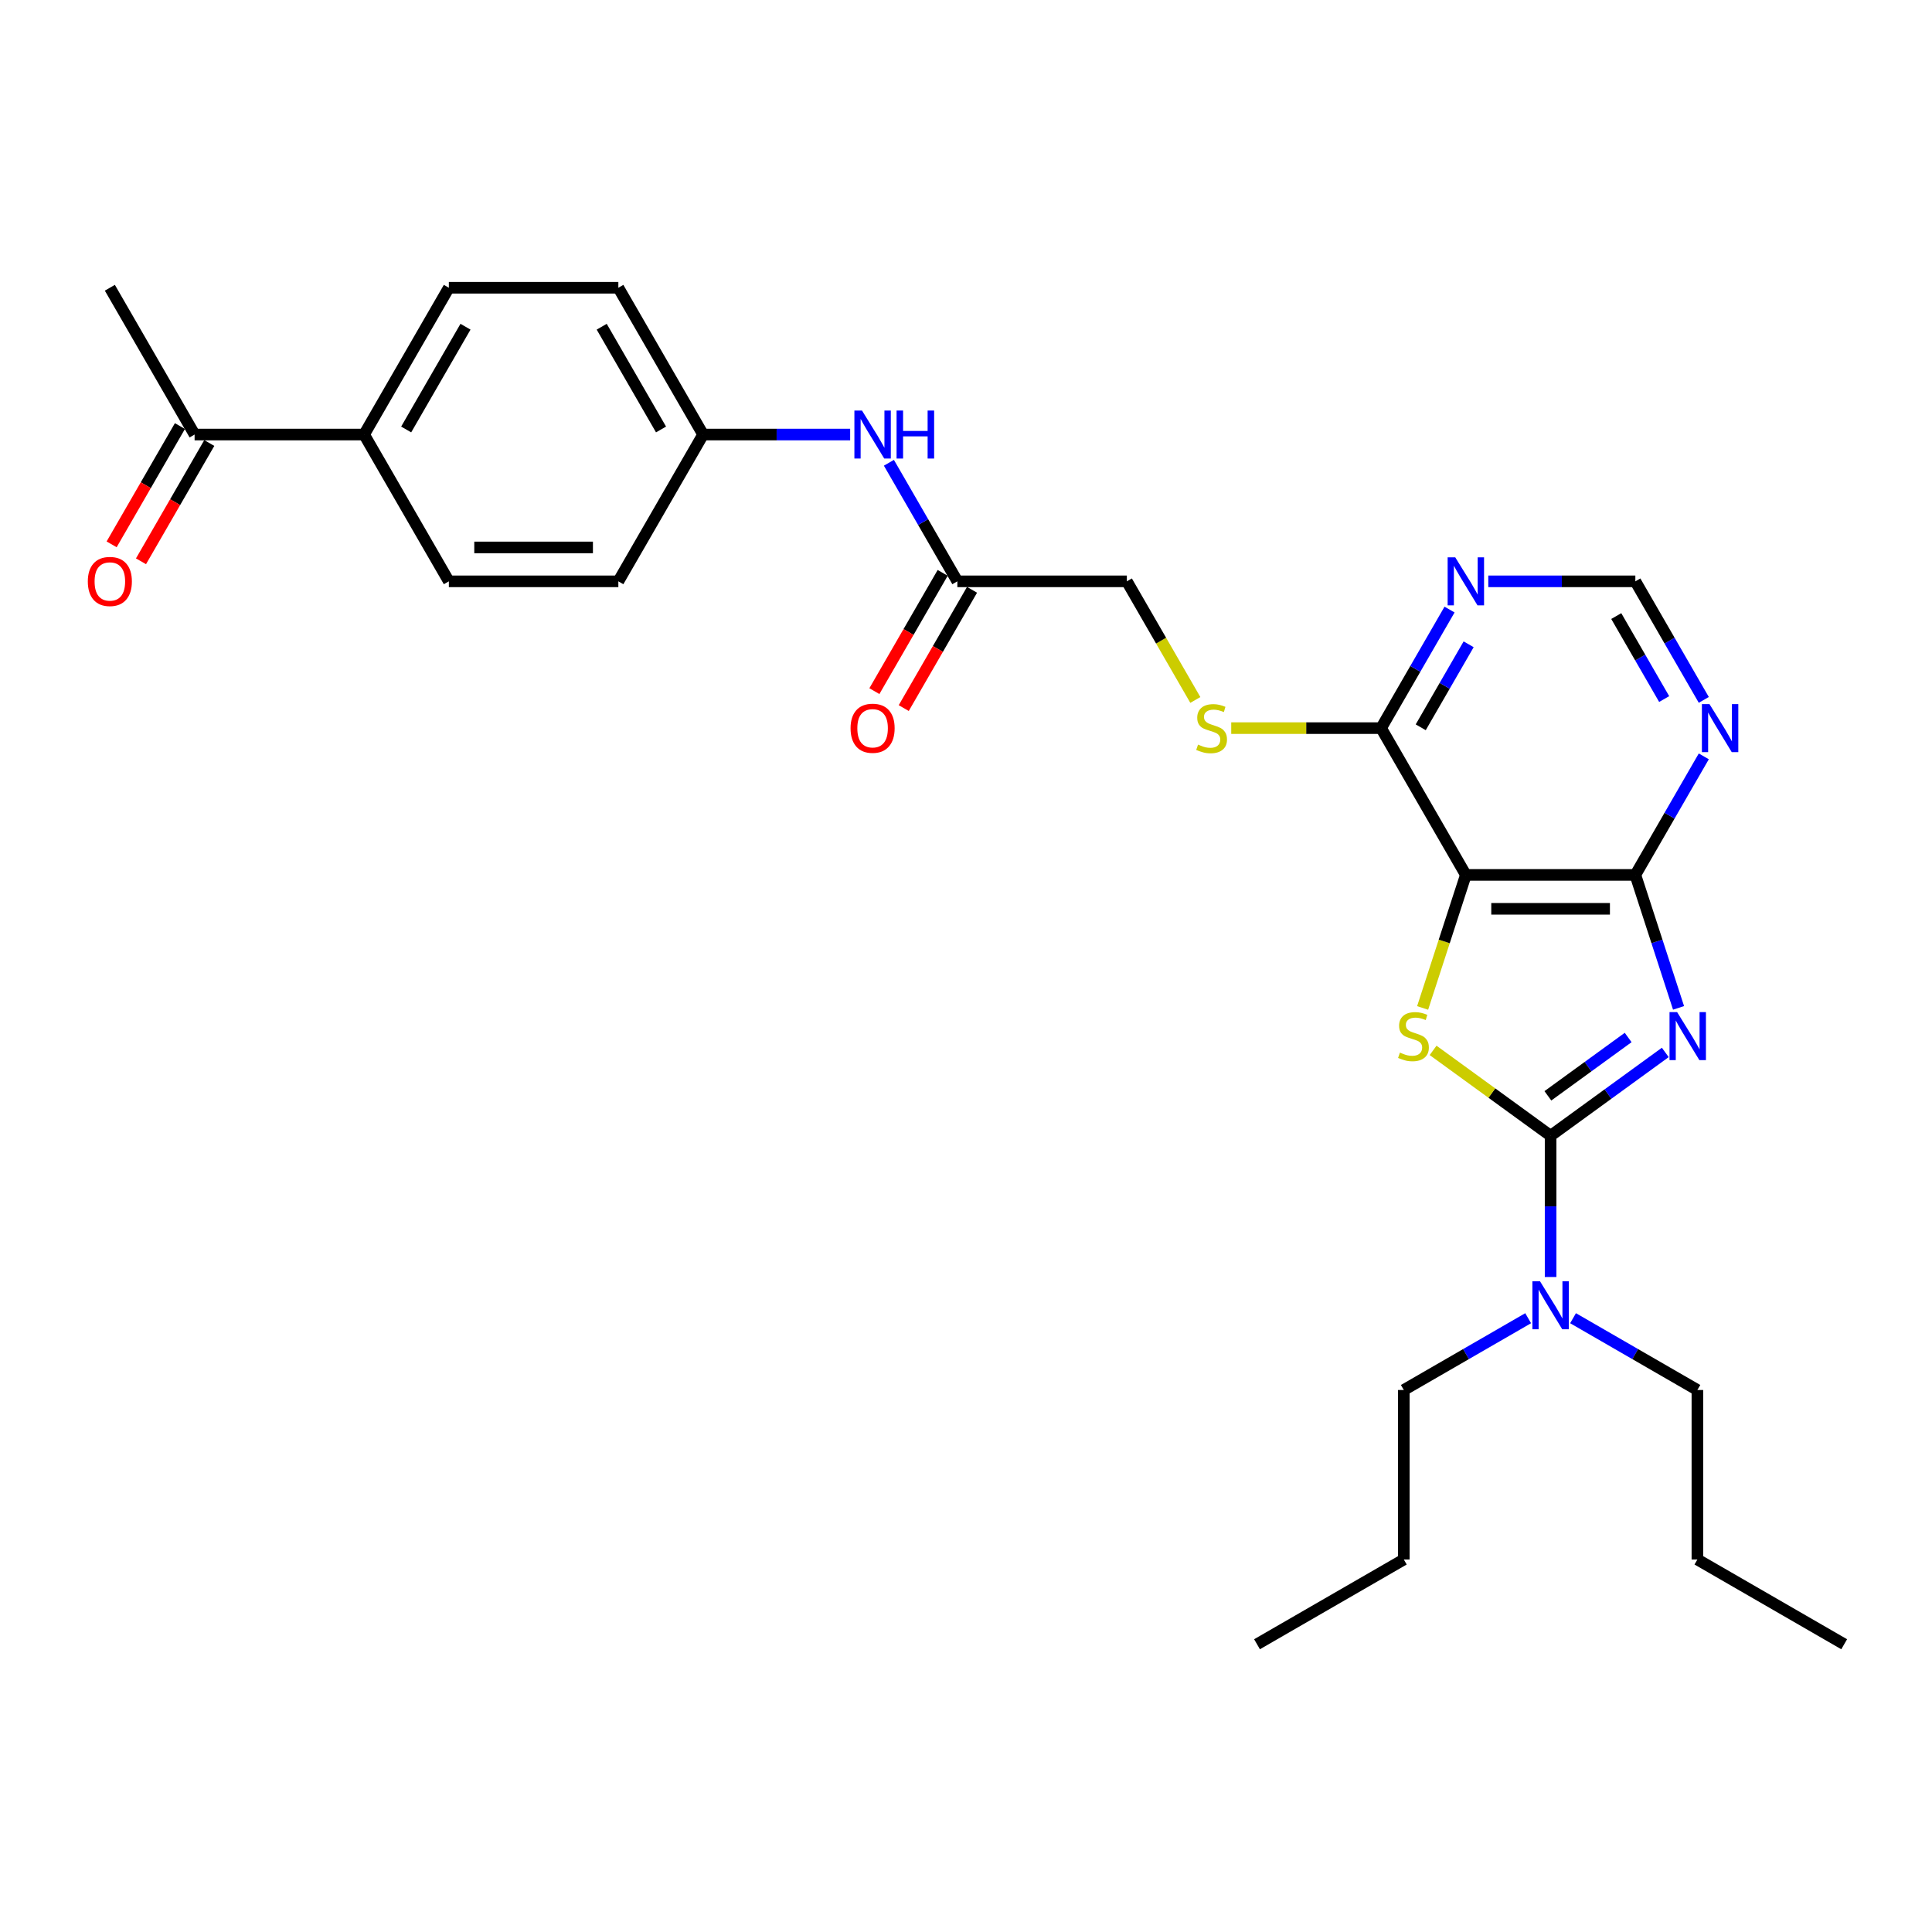 <?xml version='1.0' encoding='iso-8859-1'?>
<svg version='1.1' baseProfile='full'
              xmlns='http://www.w3.org/2000/svg'
                      xmlns:rdkit='http://www.rdkit.org/xml'
                      xmlns:xlink='http://www.w3.org/1999/xlink'
                  xml:space='preserve'
width='1000px' height='1000px' viewBox='0 0 1000 1000'>
<!-- END OF HEADER -->
<rect style='opacity:1.0;fill:#FFFFFF;stroke:none' width='1000' height='1000' x='0' y='0'> </rect>
<path class='bond-0' d='M 861.949,544.733 L 832.269,566.298' style='fill:none;fill-rule:evenodd;stroke:#0000FF;stroke-width:6px;stroke-linecap:butt;stroke-linejoin:miter;stroke-opacity:1' />
<path class='bond-0' d='M 832.269,566.298 L 802.588,587.862' style='fill:none;fill-rule:evenodd;stroke:#000000;stroke-width:6px;stroke-linecap:butt;stroke-linejoin:miter;stroke-opacity:1' />
<path class='bond-0' d='M 842.732,537.007 L 821.955,552.102' style='fill:none;fill-rule:evenodd;stroke:#0000FF;stroke-width:6px;stroke-linecap:butt;stroke-linejoin:miter;stroke-opacity:1' />
<path class='bond-0' d='M 821.955,552.102 L 801.179,567.197' style='fill:none;fill-rule:evenodd;stroke:#000000;stroke-width:6px;stroke-linecap:butt;stroke-linejoin:miter;stroke-opacity:1' />
<path class='bond-3' d='M 868.816,521.678 L 857.635,487.266' style='fill:none;fill-rule:evenodd;stroke:#0000FF;stroke-width:6px;stroke-linecap:butt;stroke-linejoin:miter;stroke-opacity:1' />
<path class='bond-3' d='M 857.635,487.266 L 846.454,452.855' style='fill:none;fill-rule:evenodd;stroke:#000000;stroke-width:6px;stroke-linecap:butt;stroke-linejoin:miter;stroke-opacity:1' />
<path class='bond-1' d='M 802.588,587.862 L 772.179,565.768' style='fill:none;fill-rule:evenodd;stroke:#000000;stroke-width:6px;stroke-linecap:butt;stroke-linejoin:miter;stroke-opacity:1' />
<path class='bond-1' d='M 772.179,565.768 L 741.77,543.675' style='fill:none;fill-rule:evenodd;stroke:#CCCC00;stroke-width:6px;stroke-linecap:butt;stroke-linejoin:miter;stroke-opacity:1' />
<path class='bond-7' d='M 802.588,587.862 L 802.588,624.42' style='fill:none;fill-rule:evenodd;stroke:#000000;stroke-width:6px;stroke-linecap:butt;stroke-linejoin:miter;stroke-opacity:1' />
<path class='bond-7' d='M 802.588,624.42 L 802.588,660.978' style='fill:none;fill-rule:evenodd;stroke:#0000FF;stroke-width:6px;stroke-linecap:butt;stroke-linejoin:miter;stroke-opacity:1' />
<path class='bond-29' d='M 736.348,521.713 L 747.535,487.284' style='fill:none;fill-rule:evenodd;stroke:#CCCC00;stroke-width:6px;stroke-linecap:butt;stroke-linejoin:miter;stroke-opacity:1' />
<path class='bond-29' d='M 747.535,487.284 L 758.722,452.855' style='fill:none;fill-rule:evenodd;stroke:#000000;stroke-width:6px;stroke-linecap:butt;stroke-linejoin:miter;stroke-opacity:1' />
<path class='bond-2' d='M 758.722,452.855 L 846.454,452.855' style='fill:none;fill-rule:evenodd;stroke:#000000;stroke-width:6px;stroke-linecap:butt;stroke-linejoin:miter;stroke-opacity:1' />
<path class='bond-2' d='M 771.881,470.402 L 833.294,470.402' style='fill:none;fill-rule:evenodd;stroke:#000000;stroke-width:6px;stroke-linecap:butt;stroke-linejoin:miter;stroke-opacity:1' />
<path class='bond-4' d='M 758.722,452.855 L 714.855,376.876' style='fill:none;fill-rule:evenodd;stroke:#000000;stroke-width:6px;stroke-linecap:butt;stroke-linejoin:miter;stroke-opacity:1' />
<path class='bond-5' d='M 846.454,452.855 L 864.168,422.174' style='fill:none;fill-rule:evenodd;stroke:#000000;stroke-width:6px;stroke-linecap:butt;stroke-linejoin:miter;stroke-opacity:1' />
<path class='bond-5' d='M 864.168,422.174 L 881.882,391.493' style='fill:none;fill-rule:evenodd;stroke:#0000FF;stroke-width:6px;stroke-linecap:butt;stroke-linejoin:miter;stroke-opacity:1' />
<path class='bond-8' d='M 714.855,376.876 L 676.069,376.876' style='fill:none;fill-rule:evenodd;stroke:#000000;stroke-width:6px;stroke-linecap:butt;stroke-linejoin:miter;stroke-opacity:1' />
<path class='bond-8' d='M 676.069,376.876 L 637.282,376.876' style='fill:none;fill-rule:evenodd;stroke:#CCCC00;stroke-width:6px;stroke-linecap:butt;stroke-linejoin:miter;stroke-opacity:1' />
<path class='bond-30' d='M 714.855,376.876 L 732.569,346.195' style='fill:none;fill-rule:evenodd;stroke:#000000;stroke-width:6px;stroke-linecap:butt;stroke-linejoin:miter;stroke-opacity:1' />
<path class='bond-30' d='M 732.569,346.195 L 750.283,315.514' style='fill:none;fill-rule:evenodd;stroke:#0000FF;stroke-width:6px;stroke-linecap:butt;stroke-linejoin:miter;stroke-opacity:1' />
<path class='bond-30' d='M 735.365,376.445 L 747.765,354.968' style='fill:none;fill-rule:evenodd;stroke:#000000;stroke-width:6px;stroke-linecap:butt;stroke-linejoin:miter;stroke-opacity:1' />
<path class='bond-30' d='M 747.765,354.968 L 760.164,333.491' style='fill:none;fill-rule:evenodd;stroke:#0000FF;stroke-width:6px;stroke-linecap:butt;stroke-linejoin:miter;stroke-opacity:1' />
<path class='bond-10' d='M 881.882,362.26 L 864.168,331.579' style='fill:none;fill-rule:evenodd;stroke:#0000FF;stroke-width:6px;stroke-linecap:butt;stroke-linejoin:miter;stroke-opacity:1' />
<path class='bond-10' d='M 864.168,331.579 L 846.454,300.898' style='fill:none;fill-rule:evenodd;stroke:#000000;stroke-width:6px;stroke-linecap:butt;stroke-linejoin:miter;stroke-opacity:1' />
<path class='bond-10' d='M 861.372,361.829 L 848.972,340.352' style='fill:none;fill-rule:evenodd;stroke:#0000FF;stroke-width:6px;stroke-linecap:butt;stroke-linejoin:miter;stroke-opacity:1' />
<path class='bond-10' d='M 848.972,340.352 L 836.573,318.875' style='fill:none;fill-rule:evenodd;stroke:#000000;stroke-width:6px;stroke-linecap:butt;stroke-linejoin:miter;stroke-opacity:1' />
<path class='bond-6' d='M 770.337,300.898 L 808.396,300.898' style='fill:none;fill-rule:evenodd;stroke:#0000FF;stroke-width:6px;stroke-linecap:butt;stroke-linejoin:miter;stroke-opacity:1' />
<path class='bond-6' d='M 808.396,300.898 L 846.454,300.898' style='fill:none;fill-rule:evenodd;stroke:#000000;stroke-width:6px;stroke-linecap:butt;stroke-linejoin:miter;stroke-opacity:1' />
<path class='bond-22' d='M 790.972,682.301 L 758.791,700.881' style='fill:none;fill-rule:evenodd;stroke:#0000FF;stroke-width:6px;stroke-linecap:butt;stroke-linejoin:miter;stroke-opacity:1' />
<path class='bond-22' d='M 758.791,700.881 L 726.609,719.461' style='fill:none;fill-rule:evenodd;stroke:#000000;stroke-width:6px;stroke-linecap:butt;stroke-linejoin:miter;stroke-opacity:1' />
<path class='bond-23' d='M 814.204,682.301 L 846.385,700.881' style='fill:none;fill-rule:evenodd;stroke:#0000FF;stroke-width:6px;stroke-linecap:butt;stroke-linejoin:miter;stroke-opacity:1' />
<path class='bond-23' d='M 846.385,700.881 L 878.567,719.461' style='fill:none;fill-rule:evenodd;stroke:#000000;stroke-width:6px;stroke-linecap:butt;stroke-linejoin:miter;stroke-opacity:1' />
<path class='bond-16' d='M 618.704,362.295 L 600.98,331.596' style='fill:none;fill-rule:evenodd;stroke:#CCCC00;stroke-width:6px;stroke-linecap:butt;stroke-linejoin:miter;stroke-opacity:1' />
<path class='bond-16' d='M 600.98,331.596 L 583.256,300.898' style='fill:none;fill-rule:evenodd;stroke:#000000;stroke-width:6px;stroke-linecap:butt;stroke-linejoin:miter;stroke-opacity:1' />
<path class='bond-9' d='M 495.523,300.898 L 583.256,300.898' style='fill:none;fill-rule:evenodd;stroke:#000000;stroke-width:6px;stroke-linecap:butt;stroke-linejoin:miter;stroke-opacity:1' />
<path class='bond-11' d='M 495.523,300.898 L 477.81,270.216' style='fill:none;fill-rule:evenodd;stroke:#000000;stroke-width:6px;stroke-linecap:butt;stroke-linejoin:miter;stroke-opacity:1' />
<path class='bond-11' d='M 477.81,270.216 L 460.096,239.535' style='fill:none;fill-rule:evenodd;stroke:#0000FF;stroke-width:6px;stroke-linecap:butt;stroke-linejoin:miter;stroke-opacity:1' />
<path class='bond-14' d='M 487.926,296.511 L 470.252,327.122' style='fill:none;fill-rule:evenodd;stroke:#000000;stroke-width:6px;stroke-linecap:butt;stroke-linejoin:miter;stroke-opacity:1' />
<path class='bond-14' d='M 470.252,327.122 L 452.579,357.733' style='fill:none;fill-rule:evenodd;stroke:#FF0000;stroke-width:6px;stroke-linecap:butt;stroke-linejoin:miter;stroke-opacity:1' />
<path class='bond-14' d='M 503.121,305.284 L 485.448,335.895' style='fill:none;fill-rule:evenodd;stroke:#000000;stroke-width:6px;stroke-linecap:butt;stroke-linejoin:miter;stroke-opacity:1' />
<path class='bond-14' d='M 485.448,335.895 L 467.775,366.506' style='fill:none;fill-rule:evenodd;stroke:#FF0000;stroke-width:6px;stroke-linecap:butt;stroke-linejoin:miter;stroke-opacity:1' />
<path class='bond-19' d='M 440.041,224.919 L 401.983,224.919' style='fill:none;fill-rule:evenodd;stroke:#0000FF;stroke-width:6px;stroke-linecap:butt;stroke-linejoin:miter;stroke-opacity:1' />
<path class='bond-19' d='M 401.983,224.919 L 363.924,224.919' style='fill:none;fill-rule:evenodd;stroke:#000000;stroke-width:6px;stroke-linecap:butt;stroke-linejoin:miter;stroke-opacity:1' />
<path class='bond-12' d='M 100.726,224.919 L 188.459,224.919' style='fill:none;fill-rule:evenodd;stroke:#000000;stroke-width:6px;stroke-linecap:butt;stroke-linejoin:miter;stroke-opacity:1' />
<path class='bond-15' d='M 93.128,220.532 L 75.455,251.143' style='fill:none;fill-rule:evenodd;stroke:#000000;stroke-width:6px;stroke-linecap:butt;stroke-linejoin:miter;stroke-opacity:1' />
<path class='bond-15' d='M 75.455,251.143 L 57.782,281.754' style='fill:none;fill-rule:evenodd;stroke:#FF0000;stroke-width:6px;stroke-linecap:butt;stroke-linejoin:miter;stroke-opacity:1' />
<path class='bond-15' d='M 108.324,229.305 L 90.651,259.916' style='fill:none;fill-rule:evenodd;stroke:#000000;stroke-width:6px;stroke-linecap:butt;stroke-linejoin:miter;stroke-opacity:1' />
<path class='bond-15' d='M 90.651,259.916 L 72.977,290.528' style='fill:none;fill-rule:evenodd;stroke:#FF0000;stroke-width:6px;stroke-linecap:butt;stroke-linejoin:miter;stroke-opacity:1' />
<path class='bond-24' d='M 100.726,224.919 L 56.86,148.94' style='fill:none;fill-rule:evenodd;stroke:#000000;stroke-width:6px;stroke-linecap:butt;stroke-linejoin:miter;stroke-opacity:1' />
<path class='bond-13' d='M 188.459,224.919 L 232.325,148.94' style='fill:none;fill-rule:evenodd;stroke:#000000;stroke-width:6px;stroke-linecap:butt;stroke-linejoin:miter;stroke-opacity:1' />
<path class='bond-13' d='M 210.235,222.295 L 240.941,169.11' style='fill:none;fill-rule:evenodd;stroke:#000000;stroke-width:6px;stroke-linecap:butt;stroke-linejoin:miter;stroke-opacity:1' />
<path class='bond-31' d='M 188.459,224.919 L 232.325,300.898' style='fill:none;fill-rule:evenodd;stroke:#000000;stroke-width:6px;stroke-linecap:butt;stroke-linejoin:miter;stroke-opacity:1' />
<path class='bond-17' d='M 232.325,300.898 L 320.058,300.898' style='fill:none;fill-rule:evenodd;stroke:#000000;stroke-width:6px;stroke-linecap:butt;stroke-linejoin:miter;stroke-opacity:1' />
<path class='bond-17' d='M 245.485,283.351 L 306.898,283.351' style='fill:none;fill-rule:evenodd;stroke:#000000;stroke-width:6px;stroke-linecap:butt;stroke-linejoin:miter;stroke-opacity:1' />
<path class='bond-18' d='M 232.325,148.94 L 320.058,148.94' style='fill:none;fill-rule:evenodd;stroke:#000000;stroke-width:6px;stroke-linecap:butt;stroke-linejoin:miter;stroke-opacity:1' />
<path class='bond-20' d='M 363.924,224.919 L 320.058,300.898' style='fill:none;fill-rule:evenodd;stroke:#000000;stroke-width:6px;stroke-linecap:butt;stroke-linejoin:miter;stroke-opacity:1' />
<path class='bond-21' d='M 363.924,224.919 L 320.058,148.94' style='fill:none;fill-rule:evenodd;stroke:#000000;stroke-width:6px;stroke-linecap:butt;stroke-linejoin:miter;stroke-opacity:1' />
<path class='bond-21' d='M 342.149,222.295 L 311.442,169.11' style='fill:none;fill-rule:evenodd;stroke:#000000;stroke-width:6px;stroke-linecap:butt;stroke-linejoin:miter;stroke-opacity:1' />
<path class='bond-25' d='M 726.609,719.461 L 726.609,807.194' style='fill:none;fill-rule:evenodd;stroke:#000000;stroke-width:6px;stroke-linecap:butt;stroke-linejoin:miter;stroke-opacity:1' />
<path class='bond-26' d='M 878.567,719.461 L 878.567,807.194' style='fill:none;fill-rule:evenodd;stroke:#000000;stroke-width:6px;stroke-linecap:butt;stroke-linejoin:miter;stroke-opacity:1' />
<path class='bond-27' d='M 726.609,807.194 L 650.63,851.06' style='fill:none;fill-rule:evenodd;stroke:#000000;stroke-width:6px;stroke-linecap:butt;stroke-linejoin:miter;stroke-opacity:1' />
<path class='bond-28' d='M 878.567,807.194 L 954.545,851.06' style='fill:none;fill-rule:evenodd;stroke:#000000;stroke-width:6px;stroke-linecap:butt;stroke-linejoin:miter;stroke-opacity:1' />
<path  class='atom-0' d='M 868.073 523.871
L 876.215 537.031
Q 877.022 538.329, 878.32 540.68
Q 879.619 543.032, 879.689 543.172
L 879.689 523.871
L 882.988 523.871
L 882.988 548.717
L 879.584 548.717
L 870.845 534.329
Q 869.828 532.644, 868.74 530.714
Q 867.687 528.784, 867.371 528.187
L 867.371 548.717
L 864.143 548.717
L 864.143 523.871
L 868.073 523.871
' fill='#0000FF'/>
<path  class='atom-2' d='M 724.592 544.821
Q 724.873 544.927, 726.031 545.418
Q 727.189 545.909, 728.452 546.225
Q 729.751 546.506, 731.014 546.506
Q 733.365 546.506, 734.734 545.383
Q 736.103 544.225, 736.103 542.225
Q 736.103 540.856, 735.401 540.014
Q 734.734 539.171, 733.681 538.715
Q 732.628 538.259, 730.874 537.733
Q 728.663 537.066, 727.329 536.434
Q 726.031 535.803, 725.083 534.469
Q 724.171 533.135, 724.171 530.89
Q 724.171 527.766, 726.277 525.836
Q 728.417 523.906, 732.628 523.906
Q 735.506 523.906, 738.77 525.275
L 737.963 527.977
Q 734.98 526.749, 732.734 526.749
Q 730.312 526.749, 728.979 527.766
Q 727.645 528.749, 727.68 530.468
Q 727.68 531.802, 728.347 532.609
Q 729.049 533.416, 730.031 533.872
Q 731.049 534.329, 732.734 534.855
Q 734.98 535.557, 736.313 536.259
Q 737.647 536.961, 738.594 538.399
Q 739.577 539.803, 739.577 542.225
Q 739.577 545.664, 737.261 547.524
Q 734.98 549.348, 731.154 549.348
Q 728.944 549.348, 727.259 548.857
Q 725.61 548.401, 723.645 547.594
L 724.592 544.821
' fill='#CCCC00'/>
<path  class='atom-6' d='M 884.829 364.453
L 892.97 377.613
Q 893.777 378.912, 895.076 381.263
Q 896.374 383.614, 896.444 383.755
L 896.444 364.453
L 899.743 364.453
L 899.743 389.299
L 896.339 389.299
L 887.601 374.911
Q 886.583 373.227, 885.495 371.296
Q 884.443 369.366, 884.127 368.77
L 884.127 389.299
L 880.898 389.299
L 880.898 364.453
L 884.829 364.453
' fill='#0000FF'/>
<path  class='atom-7' d='M 753.229 288.475
L 761.371 301.634
Q 762.178 302.933, 763.477 305.284
Q 764.775 307.635, 764.845 307.776
L 764.845 288.475
L 768.144 288.475
L 768.144 313.32
L 764.74 313.32
L 756.002 298.932
Q 754.984 297.248, 753.896 295.318
Q 752.843 293.388, 752.528 292.791
L 752.528 313.32
L 749.299 313.32
L 749.299 288.475
L 753.229 288.475
' fill='#0000FF'/>
<path  class='atom-8' d='M 797.096 663.172
L 805.237 676.332
Q 806.045 677.63, 807.343 679.981
Q 808.641 682.332, 808.712 682.473
L 808.712 663.172
L 812.01 663.172
L 812.01 688.018
L 808.606 688.018
L 799.868 673.629
Q 798.851 671.945, 797.763 670.015
Q 796.71 668.085, 796.394 667.488
L 796.394 688.018
L 793.165 688.018
L 793.165 663.172
L 797.096 663.172
' fill='#0000FF'/>
<path  class='atom-9' d='M 620.104 385.404
Q 620.385 385.509, 621.543 386
Q 622.701 386.492, 623.964 386.808
Q 625.263 387.088, 626.526 387.088
Q 628.877 387.088, 630.246 385.965
Q 631.614 384.807, 631.614 382.807
Q 631.614 381.438, 630.913 380.596
Q 630.246 379.754, 629.193 379.298
Q 628.14 378.842, 626.386 378.315
Q 624.175 377.648, 622.841 377.017
Q 621.543 376.385, 620.595 375.051
Q 619.683 373.718, 619.683 371.472
Q 619.683 368.349, 621.788 366.419
Q 623.929 364.488, 628.14 364.488
Q 631.018 364.488, 634.281 365.857
L 633.474 368.559
Q 630.491 367.331, 628.245 367.331
Q 625.824 367.331, 624.491 368.349
Q 623.157 369.331, 623.192 371.051
Q 623.192 372.384, 623.859 373.192
Q 624.561 373.999, 625.543 374.455
Q 626.561 374.911, 628.245 375.437
Q 630.491 376.139, 631.825 376.841
Q 633.158 377.543, 634.106 378.982
Q 635.089 380.386, 635.089 382.807
Q 635.089 386.246, 632.772 388.106
Q 630.491 389.931, 626.666 389.931
Q 624.455 389.931, 622.771 389.44
Q 621.122 388.983, 619.156 388.176
L 620.104 385.404
' fill='#CCCC00'/>
<path  class='atom-12' d='M 446.165 212.496
L 454.307 225.656
Q 455.114 226.954, 456.412 229.305
Q 457.711 231.657, 457.781 231.797
L 457.781 212.496
L 461.08 212.496
L 461.08 237.342
L 457.676 237.342
L 448.937 222.954
Q 447.92 221.269, 446.832 219.339
Q 445.779 217.409, 445.463 216.812
L 445.463 237.342
L 442.235 237.342
L 442.235 212.496
L 446.165 212.496
' fill='#0000FF'/>
<path  class='atom-12' d='M 464.062 212.496
L 467.431 212.496
L 467.431 223.059
L 480.135 223.059
L 480.135 212.496
L 483.504 212.496
L 483.504 237.342
L 480.135 237.342
L 480.135 225.866
L 467.431 225.866
L 467.431 237.342
L 464.062 237.342
L 464.062 212.496
' fill='#0000FF'/>
<path  class='atom-15' d='M 440.252 376.946
Q 440.252 370.981, 443.2 367.647
Q 446.147 364.313, 451.657 364.313
Q 457.167 364.313, 460.114 367.647
Q 463.062 370.981, 463.062 376.946
Q 463.062 382.982, 460.079 386.422
Q 457.096 389.826, 451.657 389.826
Q 446.183 389.826, 443.2 386.422
Q 440.252 383.018, 440.252 376.946
M 451.657 387.018
Q 455.447 387.018, 457.482 384.491
Q 459.553 381.93, 459.553 376.946
Q 459.553 372.069, 457.482 369.612
Q 455.447 367.12, 451.657 367.12
Q 447.867 367.12, 445.796 369.577
Q 443.761 372.033, 443.761 376.946
Q 443.761 381.965, 445.796 384.491
Q 447.867 387.018, 451.657 387.018
' fill='#FF0000'/>
<path  class='atom-16' d='M 45.455 300.968
Q 45.455 295.002, 48.402 291.668
Q 51.35 288.334, 56.86 288.334
Q 62.369 288.334, 65.317 291.668
Q 68.265 295.002, 68.265 300.968
Q 68.265 307.004, 65.282 310.443
Q 62.299 313.847, 56.86 313.847
Q 51.385 313.847, 48.402 310.443
Q 45.455 307.039, 45.455 300.968
M 56.86 311.039
Q 60.65 311.039, 62.685 308.513
Q 64.756 305.951, 64.756 300.968
Q 64.756 296.09, 62.685 293.633
Q 60.65 291.142, 56.86 291.142
Q 53.07 291.142, 50.999 293.598
Q 48.964 296.055, 48.964 300.968
Q 48.964 305.986, 50.999 308.513
Q 53.07 311.039, 56.86 311.039
' fill='#FF0000'/>
</svg>
